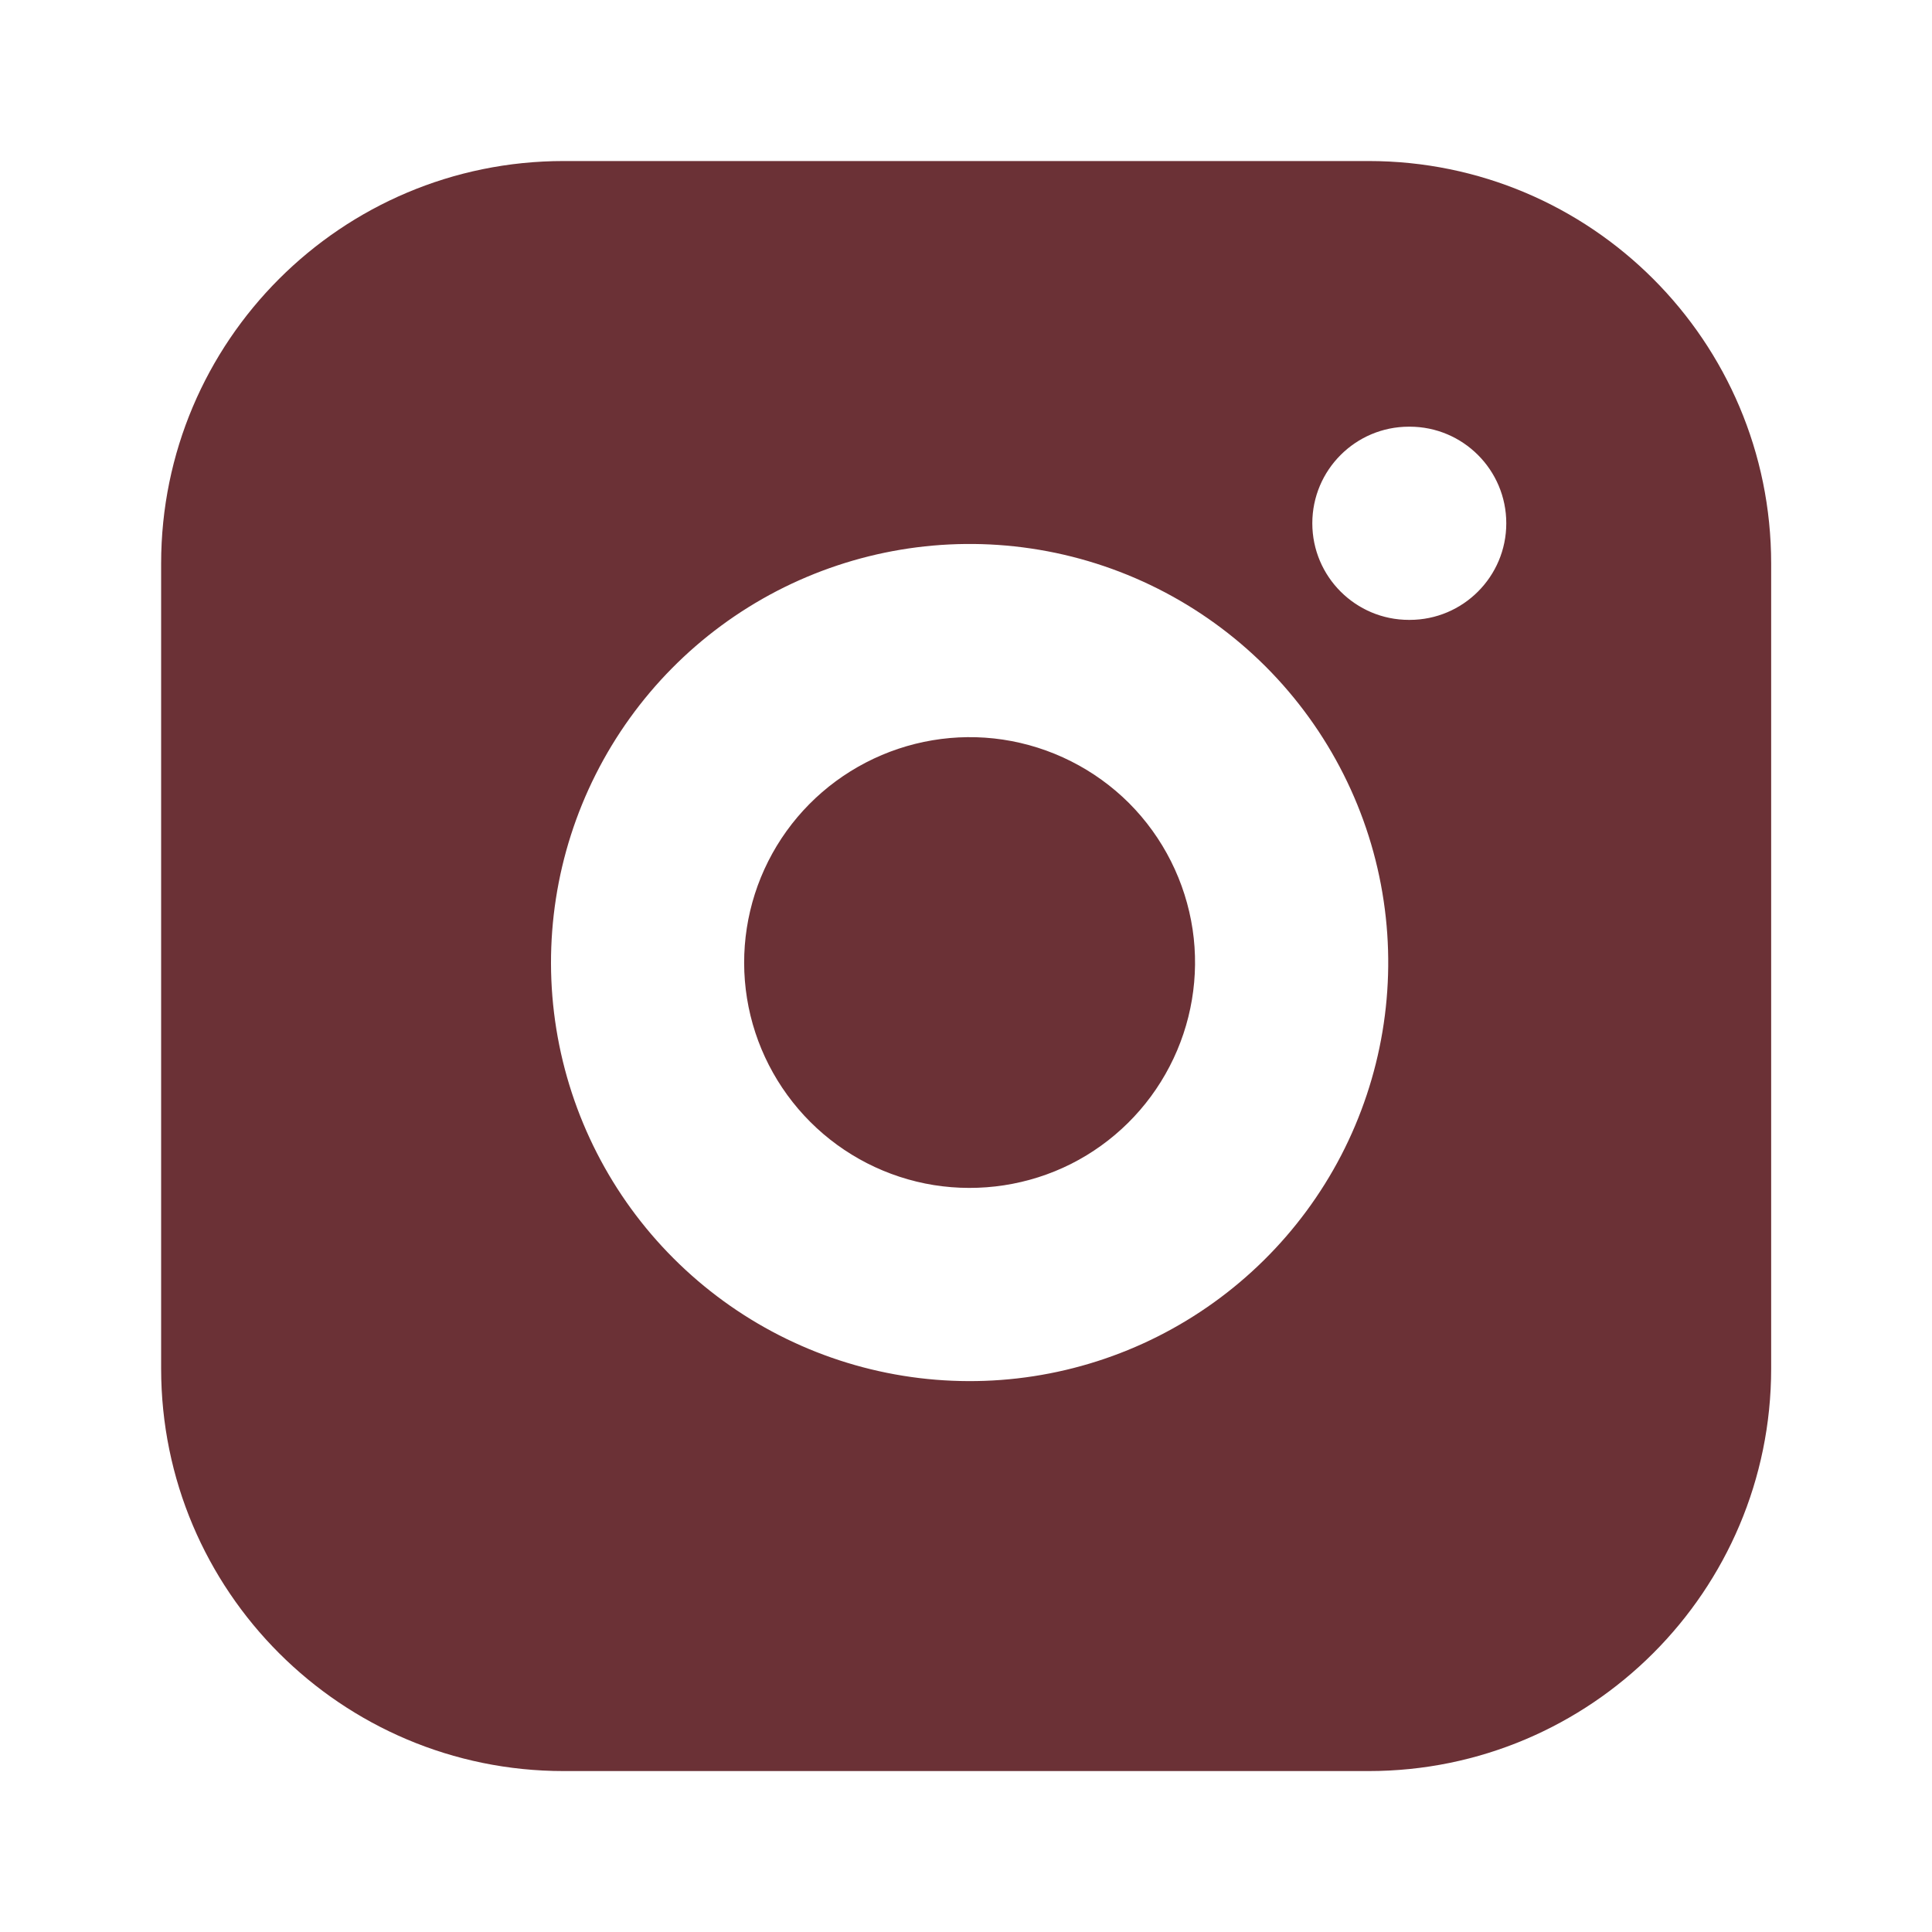 <svg width="20" height="20" viewBox="0 0 20 20" fill="none" xmlns="http://www.w3.org/2000/svg">
<path d="M14.168 1.667C16.469 1.667 18.335 3.533 18.335 5.834V14.167C18.335 16.468 16.469 18.334 14.168 18.334H5.835C3.534 18.334 1.668 16.468 1.668 14.167V5.834C1.668 3.533 3.534 1.667 5.835 1.667H14.168ZM10.673 5.678C9.771 5.544 8.851 5.699 8.042 6.118C7.233 6.538 6.577 7.202 6.167 8.016C5.757 8.83 5.614 9.753 5.759 10.652C5.904 11.552 6.329 12.384 6.974 13.028C7.618 13.672 8.449 14.097 9.349 14.242C10.248 14.387 11.171 14.245 11.985 13.835C12.799 13.425 13.464 12.769 13.884 11.96C14.303 11.151 14.458 10.23 14.324 9.328C14.188 8.409 13.759 7.558 13.102 6.9C12.444 6.243 11.592 5.814 10.673 5.678ZM8.963 7.894C9.398 7.668 9.895 7.584 10.38 7.656C10.875 7.73 11.334 7.961 11.688 8.314C12.041 8.668 12.272 9.127 12.346 9.622C12.418 10.107 12.334 10.604 12.108 11.039C11.882 11.475 11.525 11.828 11.087 12.049C10.649 12.269 10.151 12.345 9.667 12.268C9.183 12.19 8.735 11.961 8.388 11.614C8.041 11.267 7.811 10.819 7.733 10.335C7.655 9.85 7.732 9.353 7.953 8.915C8.174 8.477 8.527 8.12 8.963 7.894ZM14.585 4.417C14.033 4.417 13.585 4.865 13.585 5.417C13.585 5.969 14.033 6.417 14.585 6.417H14.593C15.145 6.417 15.593 5.969 15.593 5.417C15.593 4.865 15.145 4.417 14.593 4.417H14.585Z" fill="#6B3136"/>
</svg>

